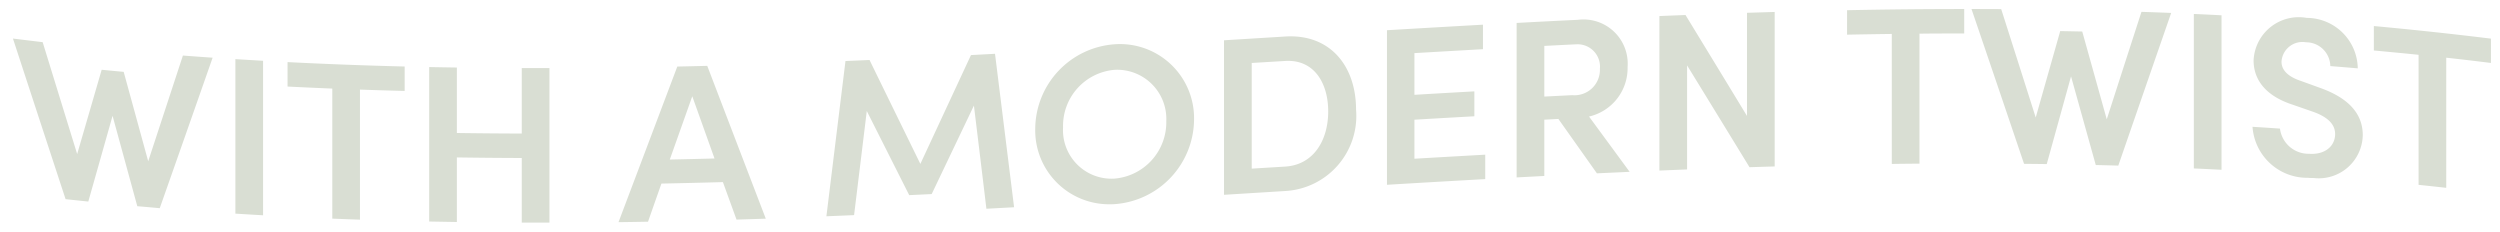 <svg xmlns="http://www.w3.org/2000/svg" width="139.049" height="12.881" viewBox="0 0 139.049 12.881">
  <path id="Path_93" data-name="Path 93" d="M28.3,11.877V8.286q-1.8-.005-3.609-.032,0,1.8,0,3.592l-1.54-.027V3.228q.77.015,1.54.026,0,1.82,0,3.641,1.8.026,3.609.031V3.285h1.54v8.593H28.3ZM36.951,3.2q.832-.018,1.666-.039,1.628,4.254,3.256,8.5l-1.628.051q-.378-1.042-.757-2.085-1.71.047-3.42.082-.374,1.06-.745,2.12-.821.016-1.642.026Q35.318,7.528,36.951,3.2Zm-.417,5.172q1.242-.026,2.487-.059-.618-1.729-1.237-3.46Q37.16,6.61,36.535,8.368Zm-18.772,3.29V4.425q-1.245-.051-2.488-.113V2.952q3.256.165,6.513.245V4.556q-1.243-.031-2.486-.074v7.234Q18.531,11.689,17.762,11.658ZM46.305,2.892l1.338-.057q1.412,2.892,2.827,5.779,1.407-3.024,2.815-6.053l1.337-.071,1.061,8.535-1.54.083Q53.8,8.24,53.449,5.371,52.275,7.832,51.1,10.292l-1.25.06q-1.179-2.338-2.36-4.681-.352,2.9-.707,5.792c-.513.022-1.026.044-1.539.064Q45.774,7.211,46.305,2.892ZM12.372,11.38V2.787q.77.047,1.54.092v8.593Q13.143,11.428,12.372,11.38Zm-5.455-.411L5.541,5.94q-.674,2.387-1.35,4.768-.632-.065-1.263-.133Q1.464,6.12,0,1.643q.826.1,1.653.2.96,3.117,1.919,6.223.682-2.342,1.363-4.688c.409.04.817.079,1.224.116q.683,2.488,1.364,4.973.964-2.935,1.93-5.88c.553.042,1.1.082,1.653.12q-1.47,4.2-2.941,8.37C7.75,11.04,7.334,11,6.917,10.968Zm49.942-4.3A4.749,4.749,0,0,1,61.277,1.96a4.122,4.122,0,0,1,4.416,4.184,4.757,4.757,0,0,1-4.416,4.708q-.137.008-.272.008A4.111,4.111,0,0,1,56.859,6.669Zm4.4-3.286a3.127,3.127,0,0,0-2.852,3.2,2.7,2.7,0,0,0,2.852,2.85,3.144,3.144,0,0,0,2.89-3.192A2.737,2.737,0,0,0,61.44,3.378Q61.353,3.378,61.264,3.383Zm6.1-1.644,3.407-.21c2.487-.154,3.938,1.629,3.938,4.073a4.185,4.185,0,0,1-3.938,4.52l-3.407.211ZM70.77,2.888,68.9,3V8.877l1.868-.114c1.579-.1,2.386-1.47,2.386-3.065,0-1.552-.751-2.814-2.22-2.814Q70.854,2.883,70.77,2.888ZM133.8,9.779V2.546q-1.243-.126-2.487-.24V.947q3.256.3,6.512.7V3q-1.243-.157-2.486-.293V9.945C134.829,9.888,134.316,9.832,133.8,9.779Zm-57.377-8.6q2.67-.158,5.339-.308V2.234q-1.906.107-3.812.218v2.32q1.667-.1,3.333-.192V5.965q-1.666.093-3.333.191v2.17q1.97-.115,3.938-.225V9.46q-2.732.151-5.465.316Zm51.241,8.208a3.047,3.047,0,0,1-3.1-2.836q.764.046,1.527.1a1.6,1.6,0,0,0,1.616,1.4c.884.065,1.452-.424,1.452-1.1,0-.6-.517-.99-1.249-1.244l-1.086-.377c-1.868-.6-2.2-1.723-2.2-2.473A2.515,2.515,0,0,1,127.578.493a2.847,2.847,0,0,1,2.84,2.807q-.764-.066-1.527-.126a1.347,1.347,0,0,0-1.35-1.324,1.166,1.166,0,0,0-1.364,1.076c0,.239.076.74,1.073,1.072q.517.186,1.035.375c1.363.478,2.411,1.27,2.411,2.642A2.447,2.447,0,0,1,127.97,9.4Q127.82,9.4,127.667,9.391ZM83.634.774Q85.338.681,87.042.6a2.459,2.459,0,0,1,2.764,2.626A2.762,2.762,0,0,1,87.661,5.98q1.13,1.536,2.259,3.075L88.1,9.139,85.957,6.114l-.783.041v3.13l-1.54.081Zm3.295,1.189c-.585.028-1.17.058-1.755.088V4.869l1.552-.078a1.414,1.414,0,0,0,1.54-1.47,1.244,1.244,0,0,0-1.256-1.36ZM91.575.391Q92.3.361,93.027.333q1.71,2.8,3.42,5.614V.21l1.54-.047V8.756q-.7.019-1.4.042Q94.85,5.959,93.115,3.135V8.922l-1.54.062ZM121.3,8.867V.274q.77.034,1.54.075V8.941C122.332,8.915,121.818,8.889,121.3,8.867Zm-5.454-.19-1.376-4.931-1.351,4.878q-.629-.008-1.262-.014Q110.4,4.3,108.934,0q.826,0,1.652.005.961,3.012,1.92,6.028.68-2.4,1.363-4.806l1.224.024q.683,2.441,1.364,4.884.964-2.993,1.93-5.978.826.027,1.653.06-1.47,4.238-2.941,8.492Q116.476,8.691,115.851,8.677ZM104.5,1.386q-1.242.016-2.487.04V.066Q105.273,0,108.528,0V1.36c-.828,0-1.659,0-2.487.011V8.6q-.771.005-1.54.016Z" transform="translate(0.72 0.502)" fill="#d9ded3" stroke="rgba(0,0,0,0)" stroke-width="1"/>
</svg>
